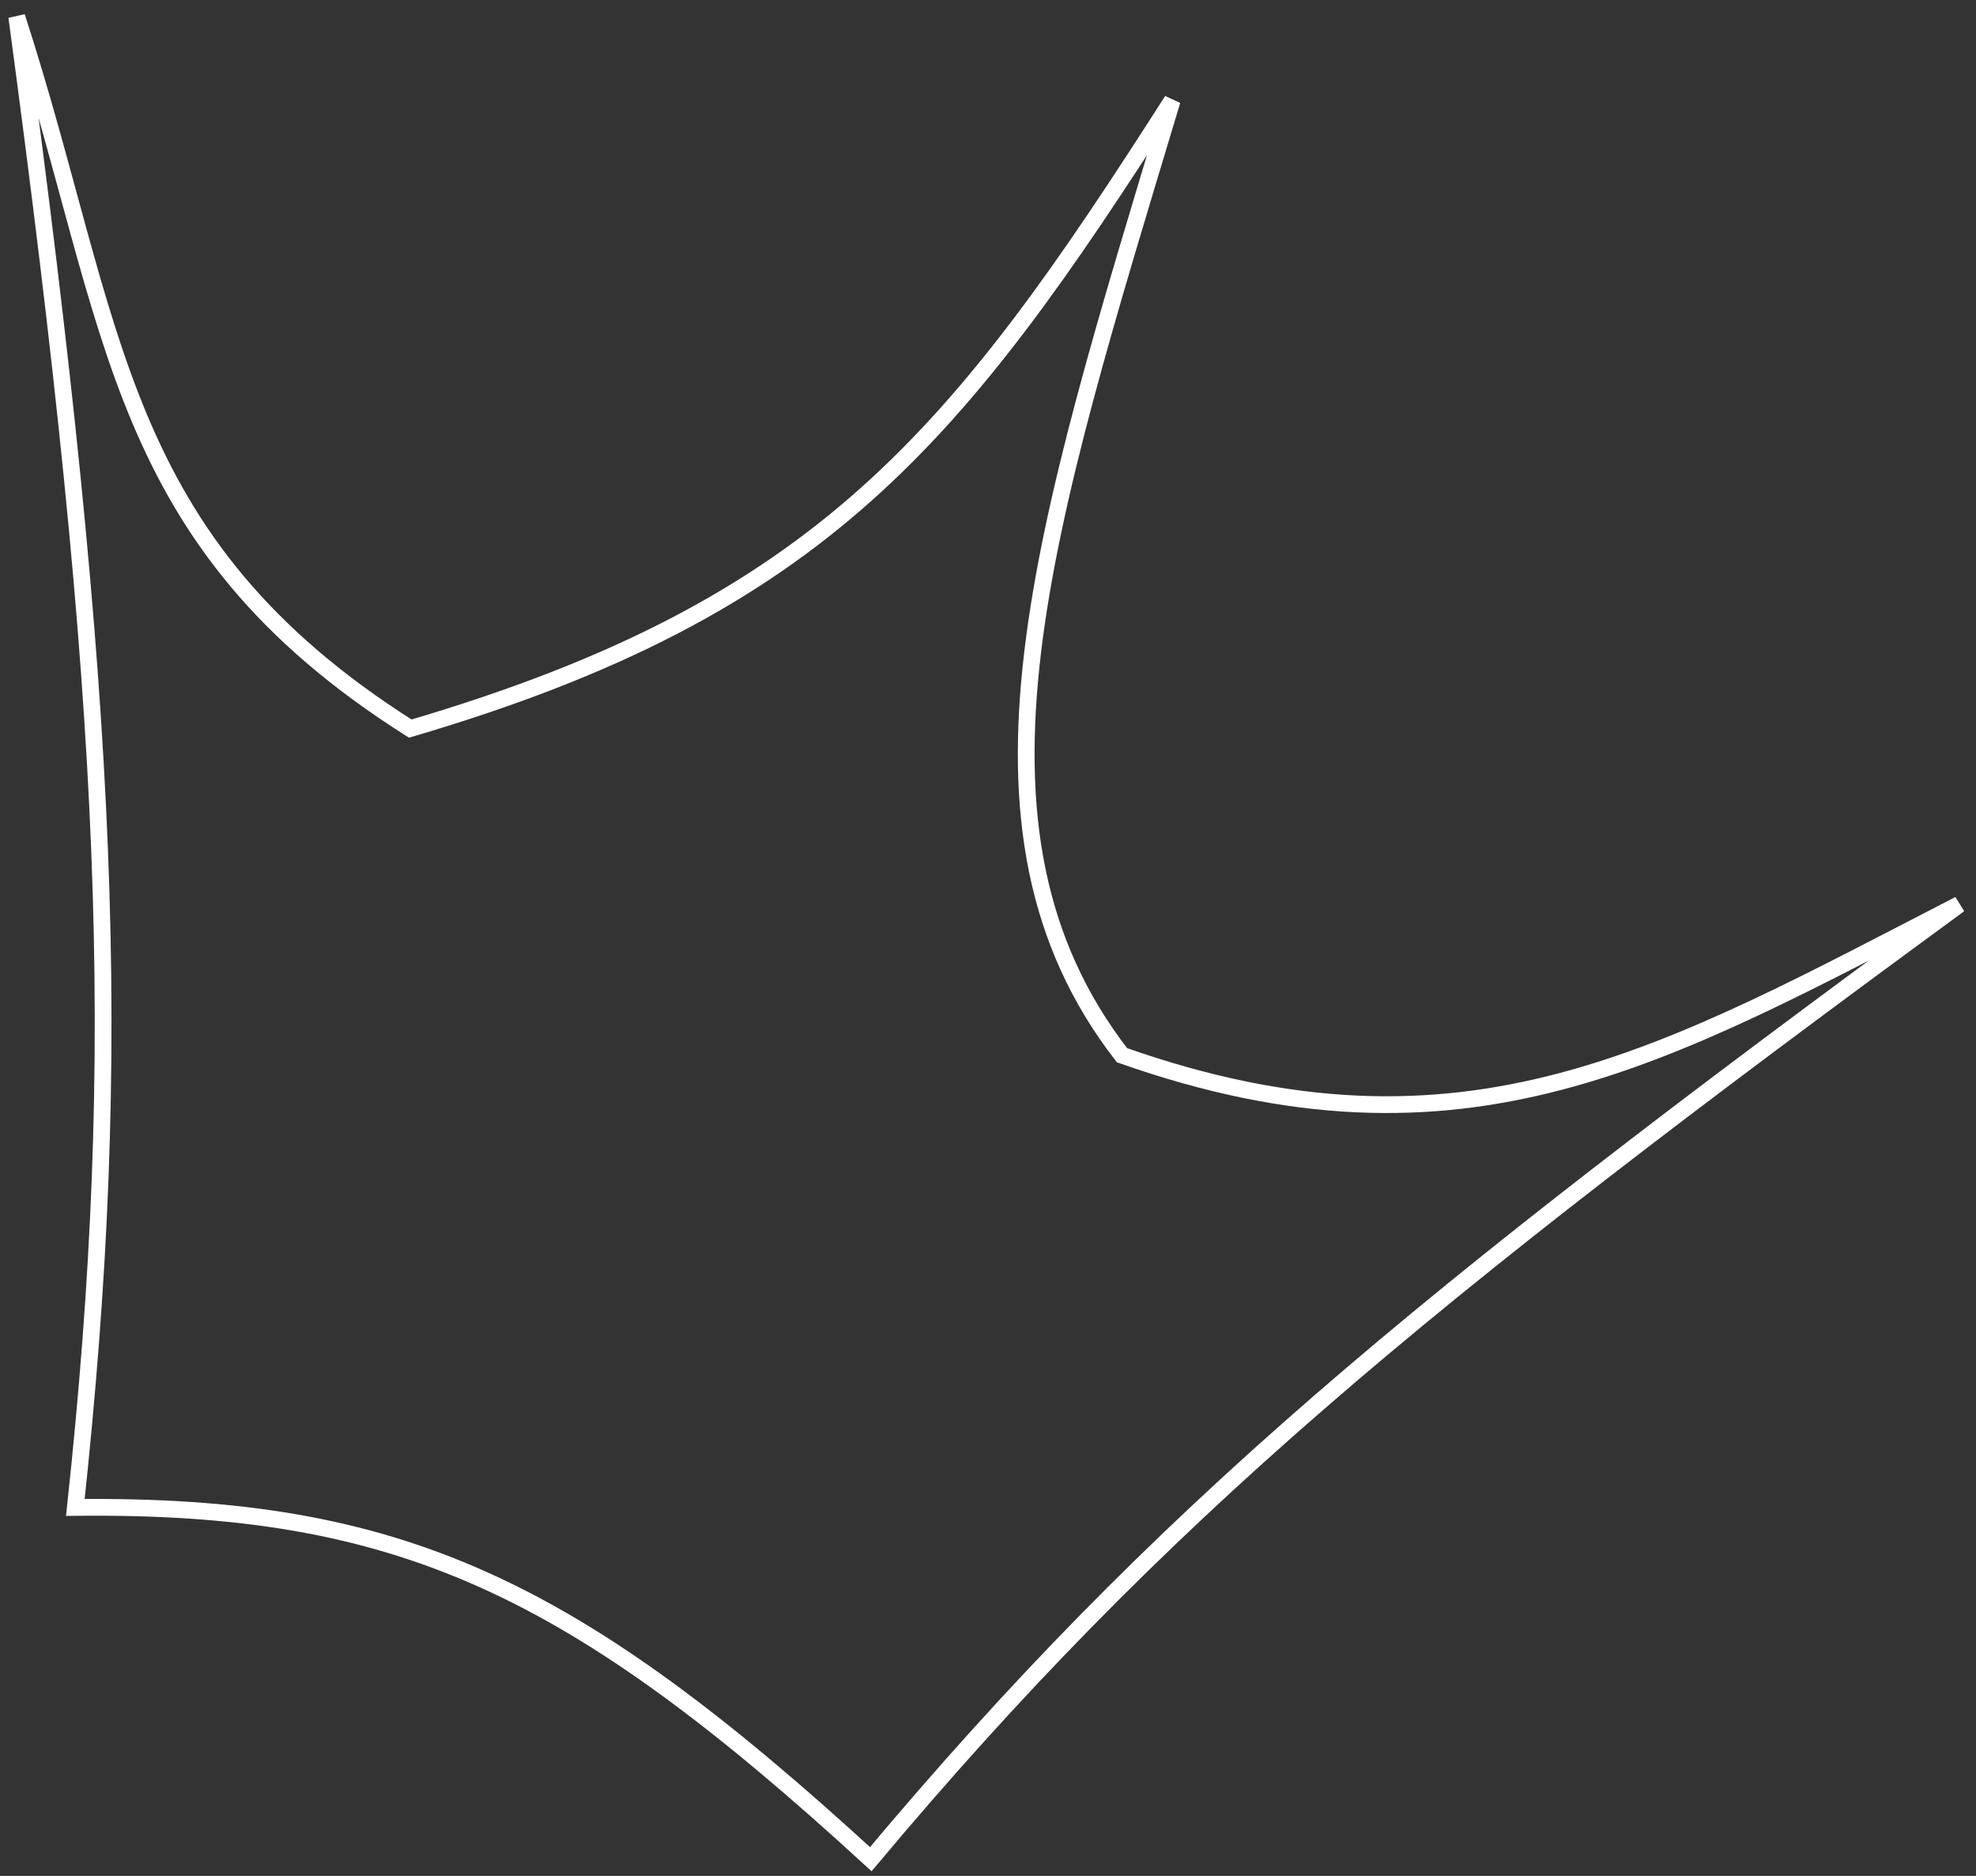 <?xml version="1.0" encoding="UTF-8"?> <svg xmlns="http://www.w3.org/2000/svg" width="118" height="112" viewBox="0 0 118 112" fill="none"><rect x="0" y="0" width="118" height="112" fill="#333333" stroke="none"/> <path d="M1 1C6.594 42.514 7.436 62.641 4.5 90C23.872 89.789 34.216 94.692 52 111C69.23 90.46 84.566 77.751 117 54C99.5 63 87.49 70.231 67 63C56.453 49.397 62.313 31.536 70 6C57.212 26.008 49.152 36.253 24.5 43.5C6.694 32.227 7 19.5 1 1Z" stroke="white"></path> </svg> 